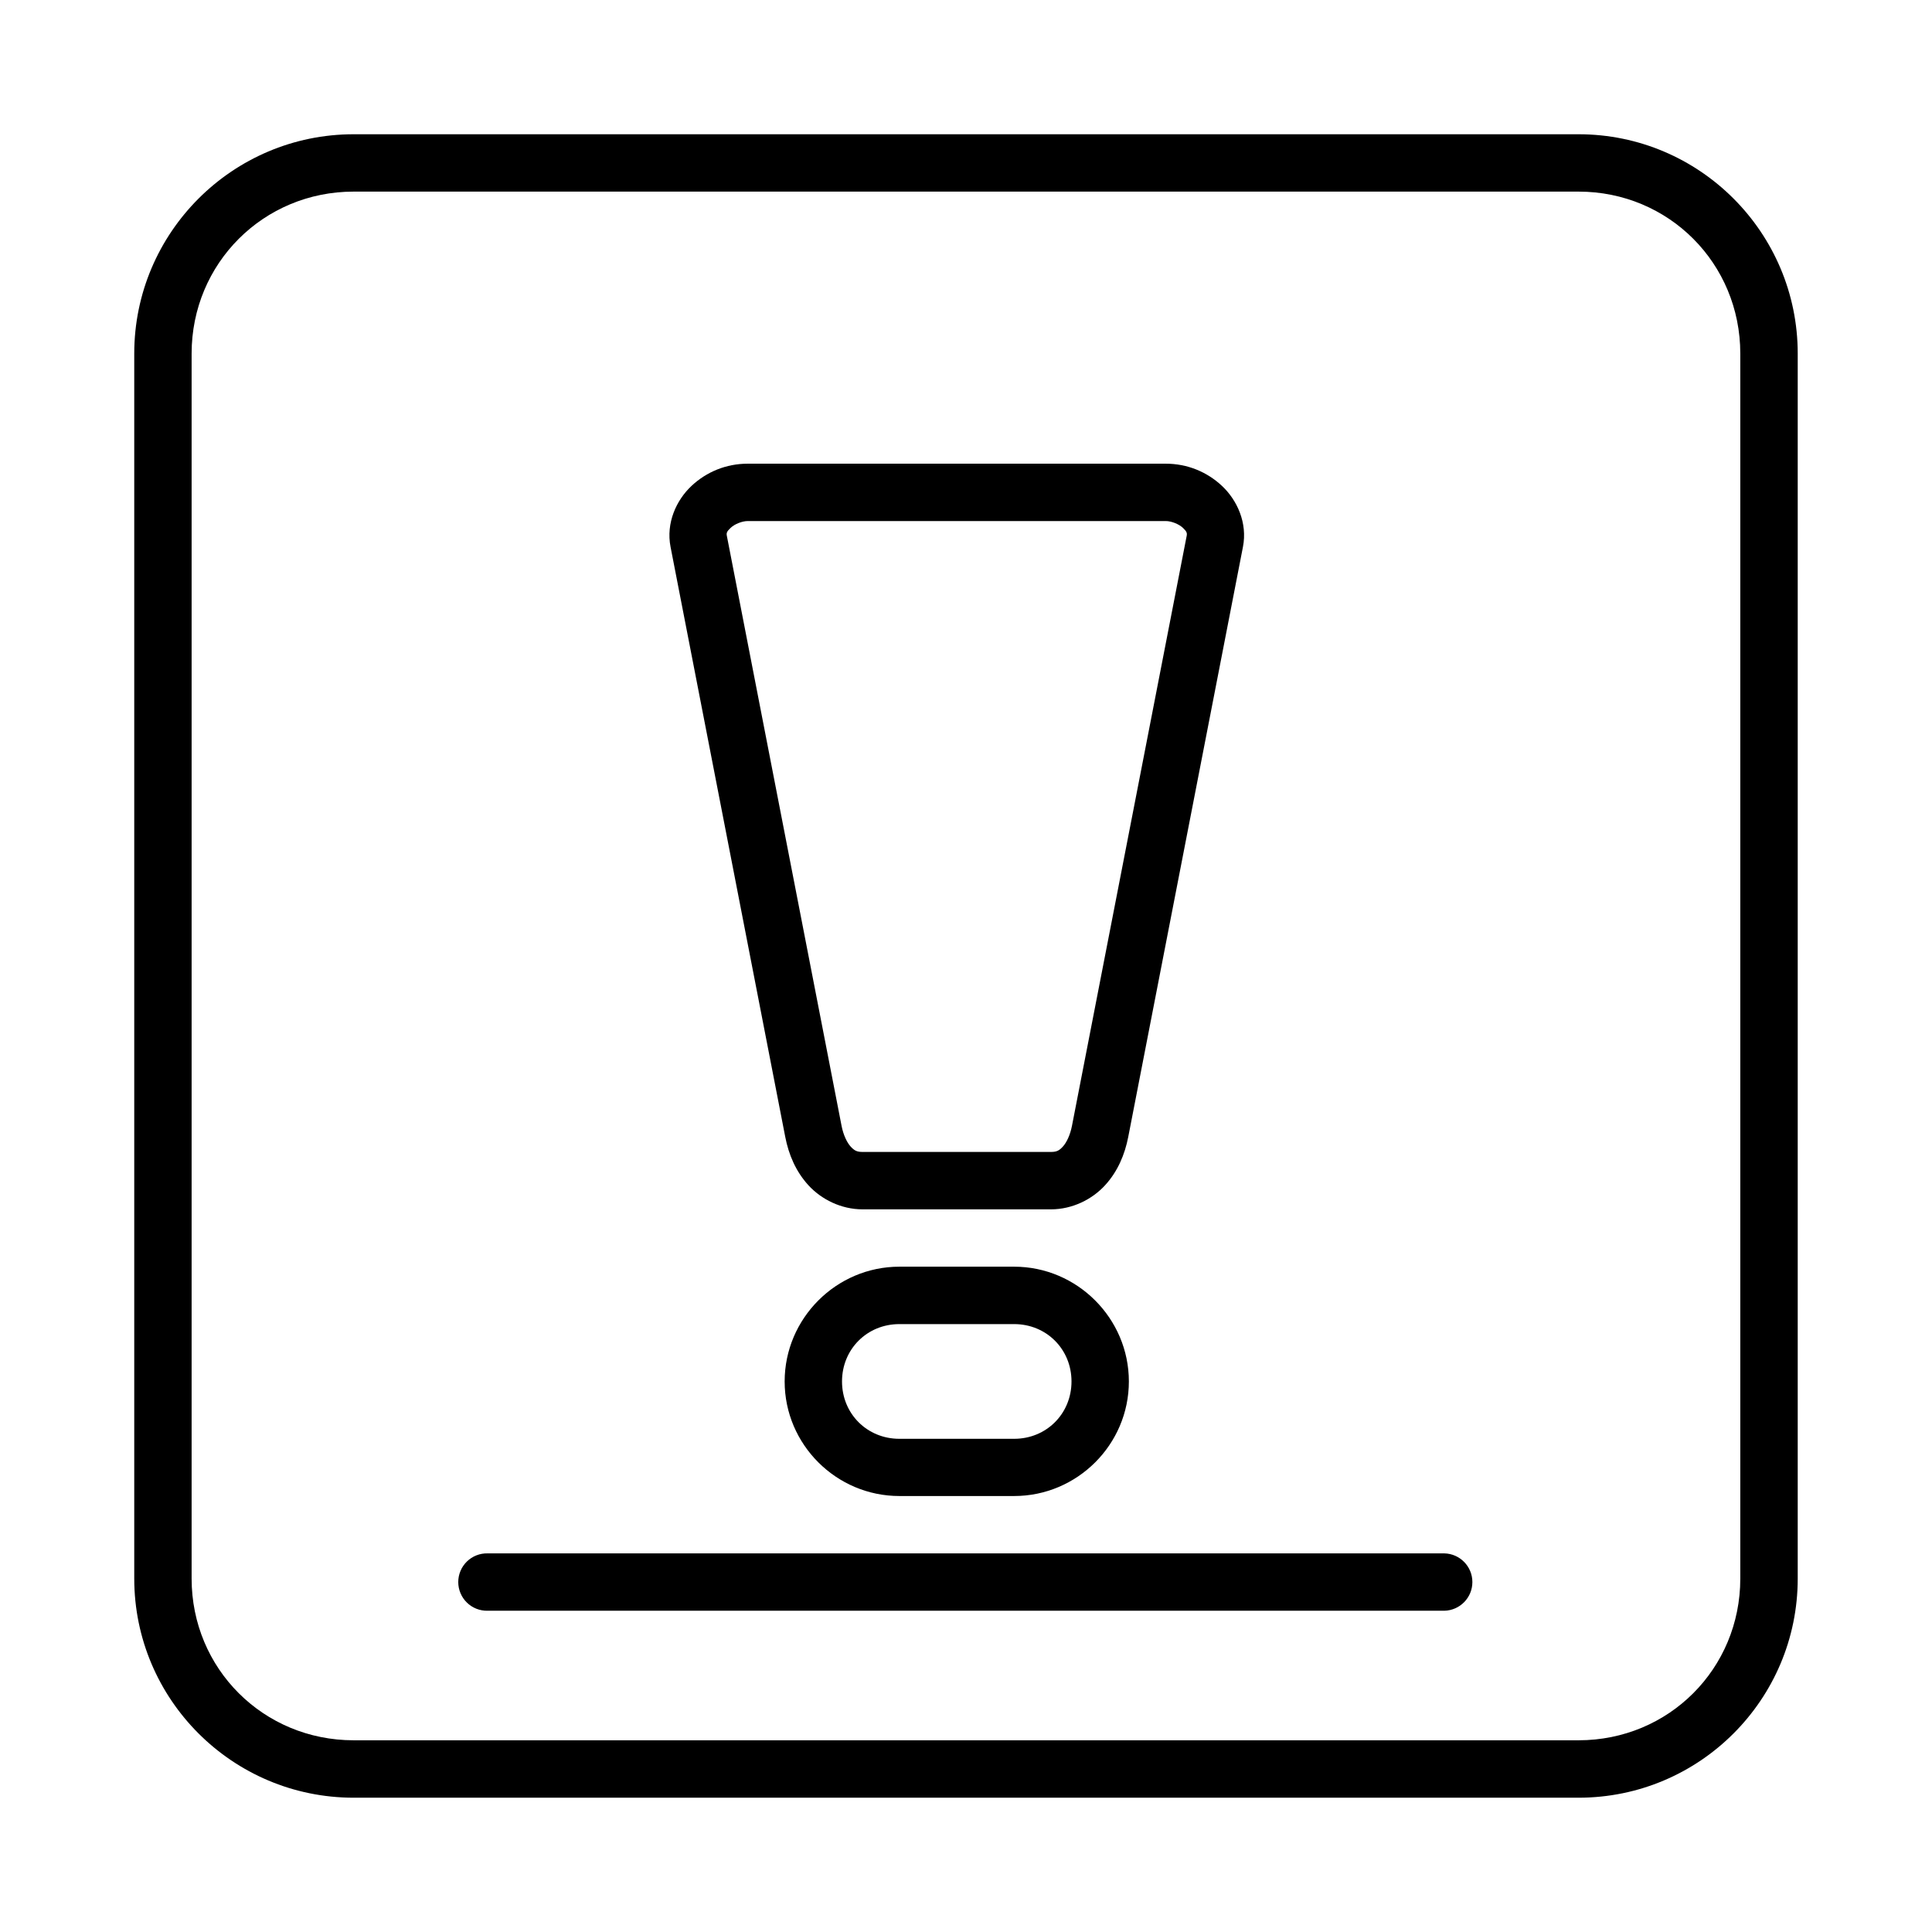 <?xml version="1.0" encoding="UTF-8"?>
<!-- Uploaded to: SVG Repo, www.svgrepo.com, Generator: SVG Repo Mixer Tools -->
<svg fill="#000000" width="800px" height="800px" version="1.1" viewBox="144 144 512 512" xmlns="http://www.w3.org/2000/svg">
 <path d="m237.71 179.58c-32.055 0-58.133 26.062-58.133 58.117v324.64c0 32.055 26.078 58.074 58.133 58.074h324.63c32.055 0 58.074-26.02 58.074-58.074v-324.64c0-32.055-26.02-58.117-58.074-58.117zm0 15.199h324.63c23.895 0 42.855 19.02 42.855 42.918v324.64c0 23.895-18.961 42.855-42.855 42.855h-324.63c-23.895 0-42.93-18.961-42.93-42.855v-324.64c0-23.895 19.035-42.918 42.93-42.918zm104.46 72.102c-5.695 0-10.918 2.141-14.918 5.894s-6.789 9.785-5.551 16.152l30.402 156.38c0.906 4.652 2.781 9.152 6.176 12.84 3.394 3.688 8.613 6.34 14.309 6.34h49.922c5.695 0 10.918-2.652 14.309-6.34 3.394-3.688 5.269-8.191 6.176-12.84l30.402-156.38c1.238-6.363-1.551-12.398-5.551-16.152s-9.223-5.894-14.918-5.894zm0 15.203h110.76c1.523 0 3.488 0.805 4.543 1.793 1.055 0.992 1.148 1.418 1.008 2.137l-30.402 156.36c-0.473 2.438-1.445 4.438-2.418 5.492-0.973 1.055-1.625 1.41-3.148 1.41h-49.922c-1.523 0-2.176-0.355-3.148-1.41-0.973-1.055-1.945-3.059-2.418-5.492l-30.402-156.36c-0.145-0.719-0.059-1.148 1.008-2.137 1.055-0.992 3.019-1.793 4.543-1.793zm40.172 197.6c-16.711 0-30.402 13.707-30.402 30.418 0 16.711 13.691 30.359 30.402 30.359h30.418c16.711 0 30.402-13.648 30.402-30.359 0-16.711-13.691-30.418-30.402-30.418zm0 15.215h30.418c8.551 0 15.199 6.648 15.199 15.199 0 8.551-6.648 15.199-15.199 15.199h-30.418c-8.551 0-15.199-6.648-15.199-15.199 0-8.551 6.648-15.199 15.199-15.199zm-109.12 60.762h-0.004c-2.047-0.051-4.023 0.73-5.488 2.16-1.465 1.43-2.289 3.391-2.289 5.438s0.824 4.008 2.289 5.438c1.465 1.434 3.441 2.211 5.488 2.164h253.55c4.129-0.098 7.426-3.469 7.426-7.602 0-4.129-3.297-7.504-7.426-7.598z"/>
</svg>